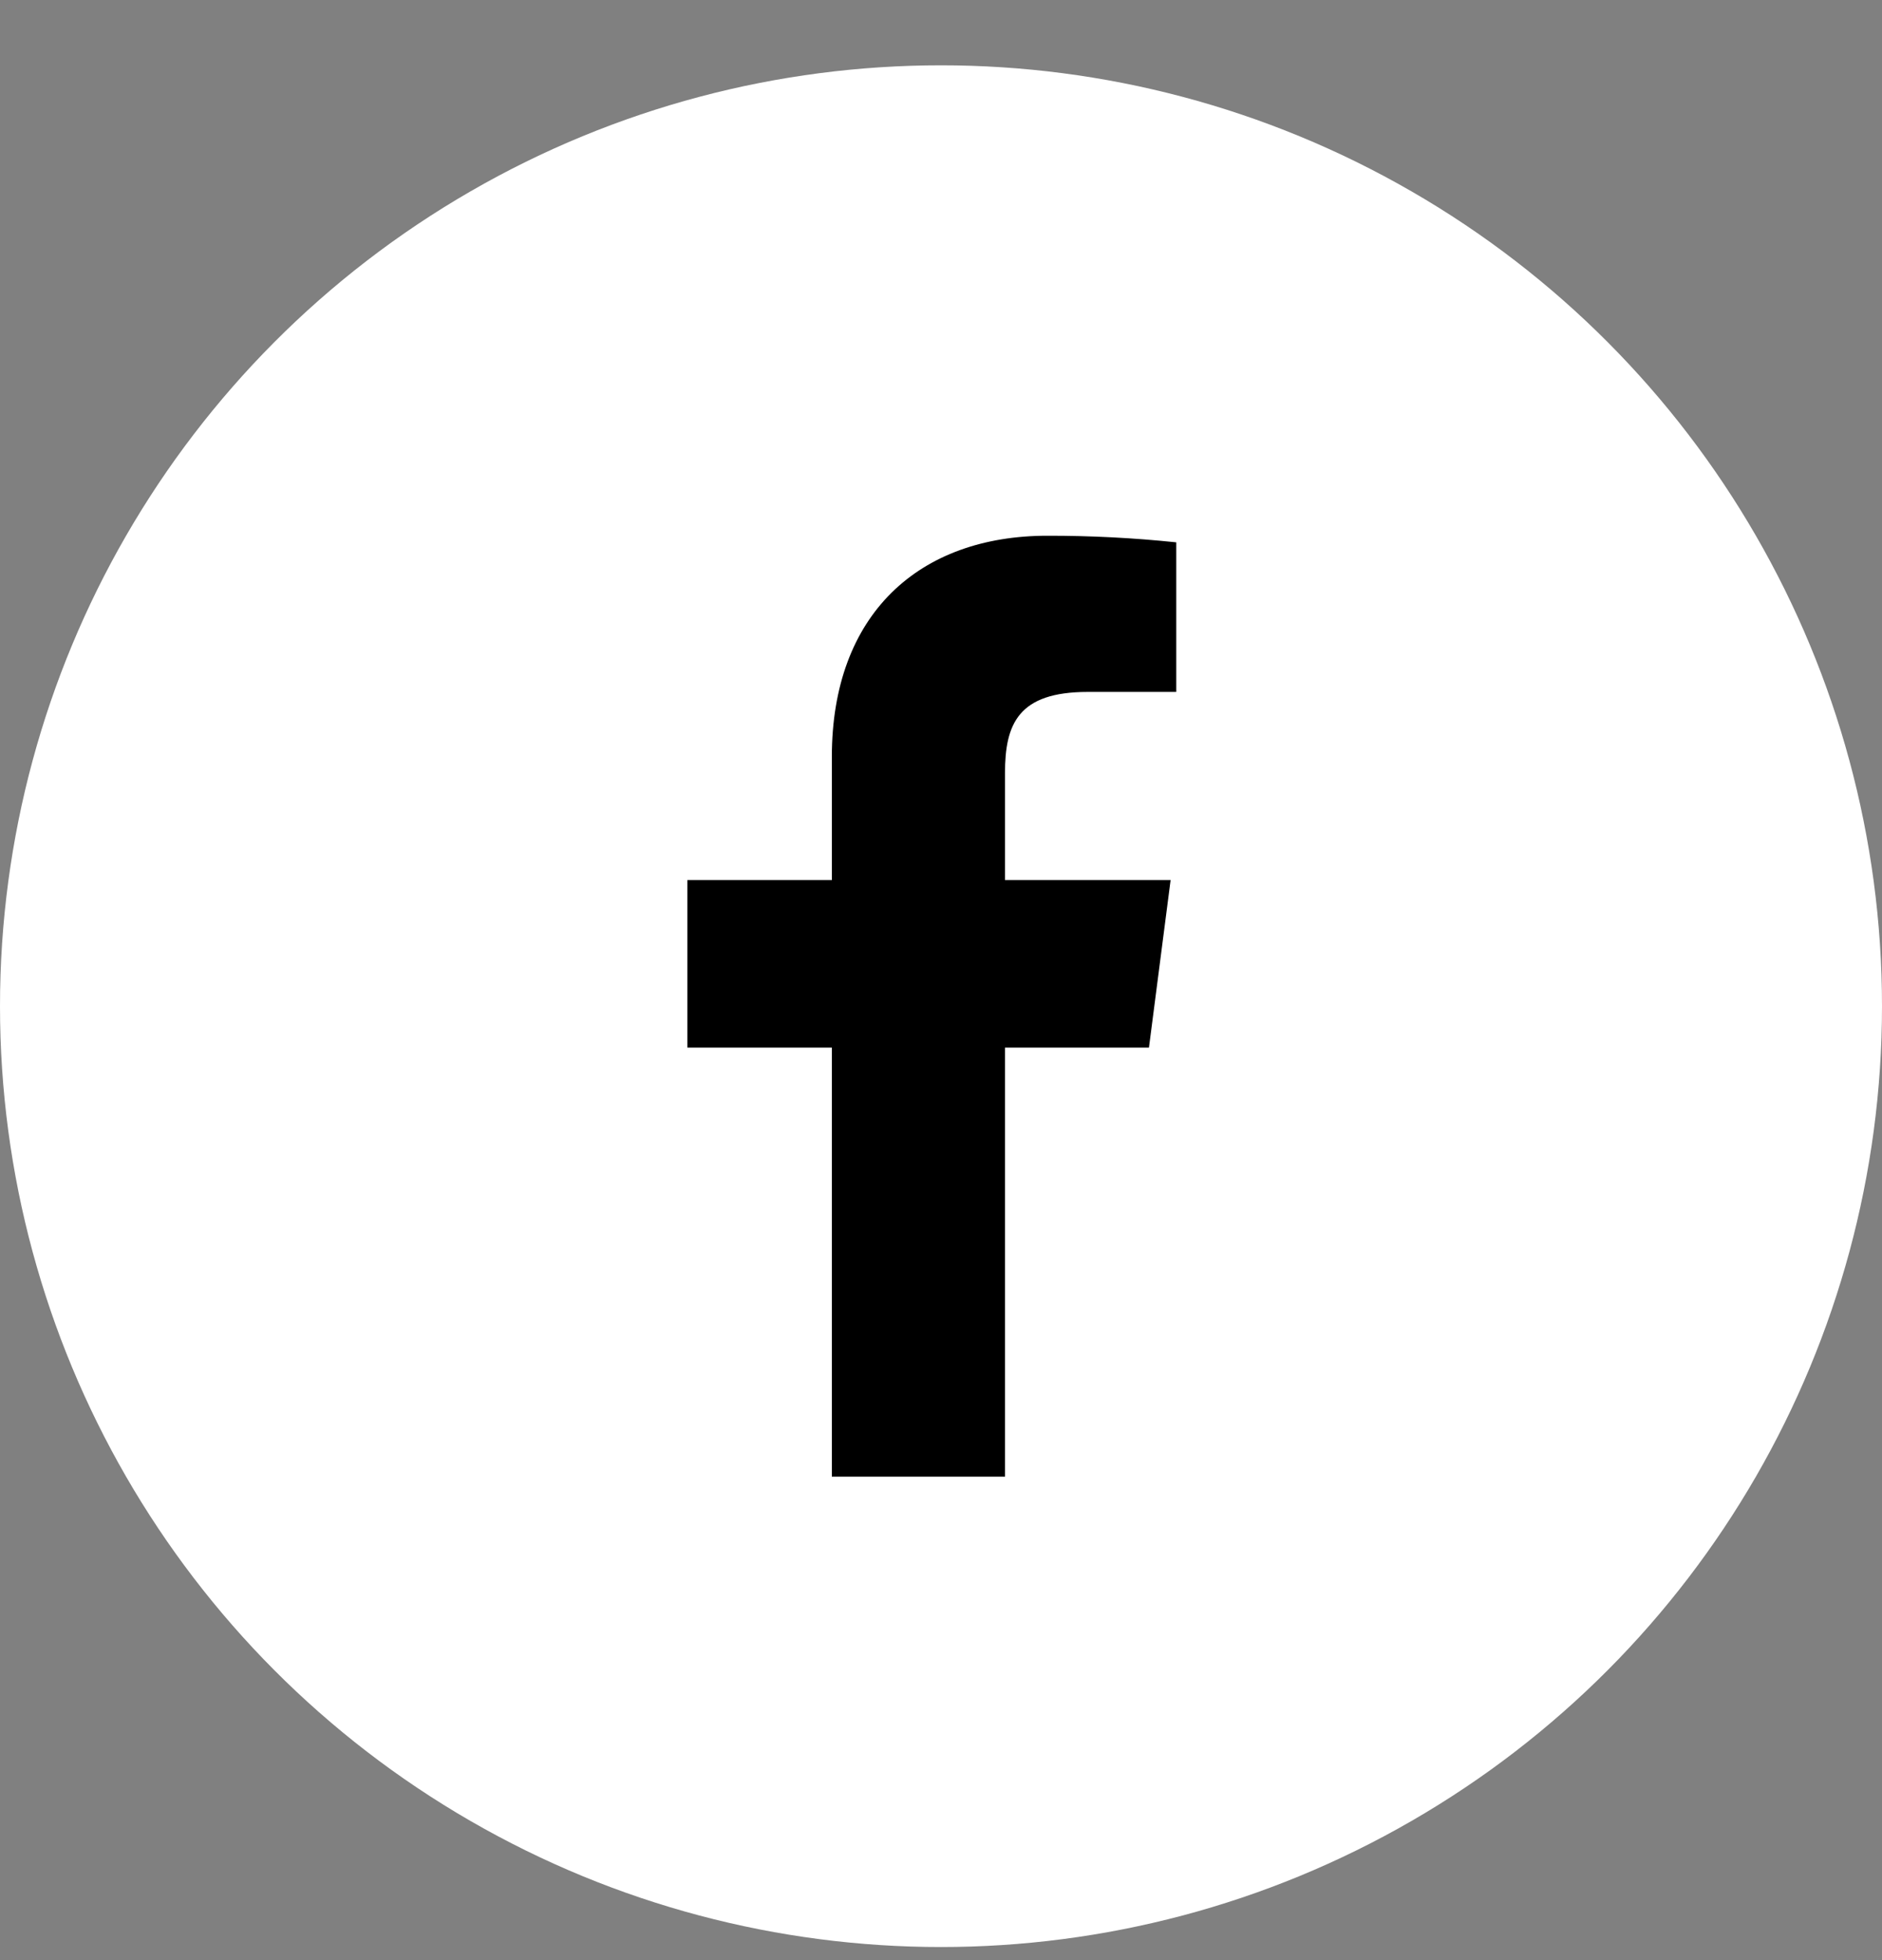 <svg width="24" height="25" viewBox="0 0 24 25" fill="none" xmlns="http://www.w3.org/2000/svg">
<rect x="0" y="0" width="24" height="25" fill="#808080" stroke="none"/>
<circle cx="12" cy="12.833" r="12" fill="white"/>
<path d="M13.872 8.825H15V6.917C14.454 6.86 13.905 6.832 13.356 6.833C11.724 6.833 10.608 7.829 10.608 9.653V11.225H8.766V13.361H10.608V18.833H12.816V13.361H14.652L14.928 11.225H12.816V9.863C12.816 9.233 12.984 8.825 13.872 8.825Z" fill="black"/>
</svg>
